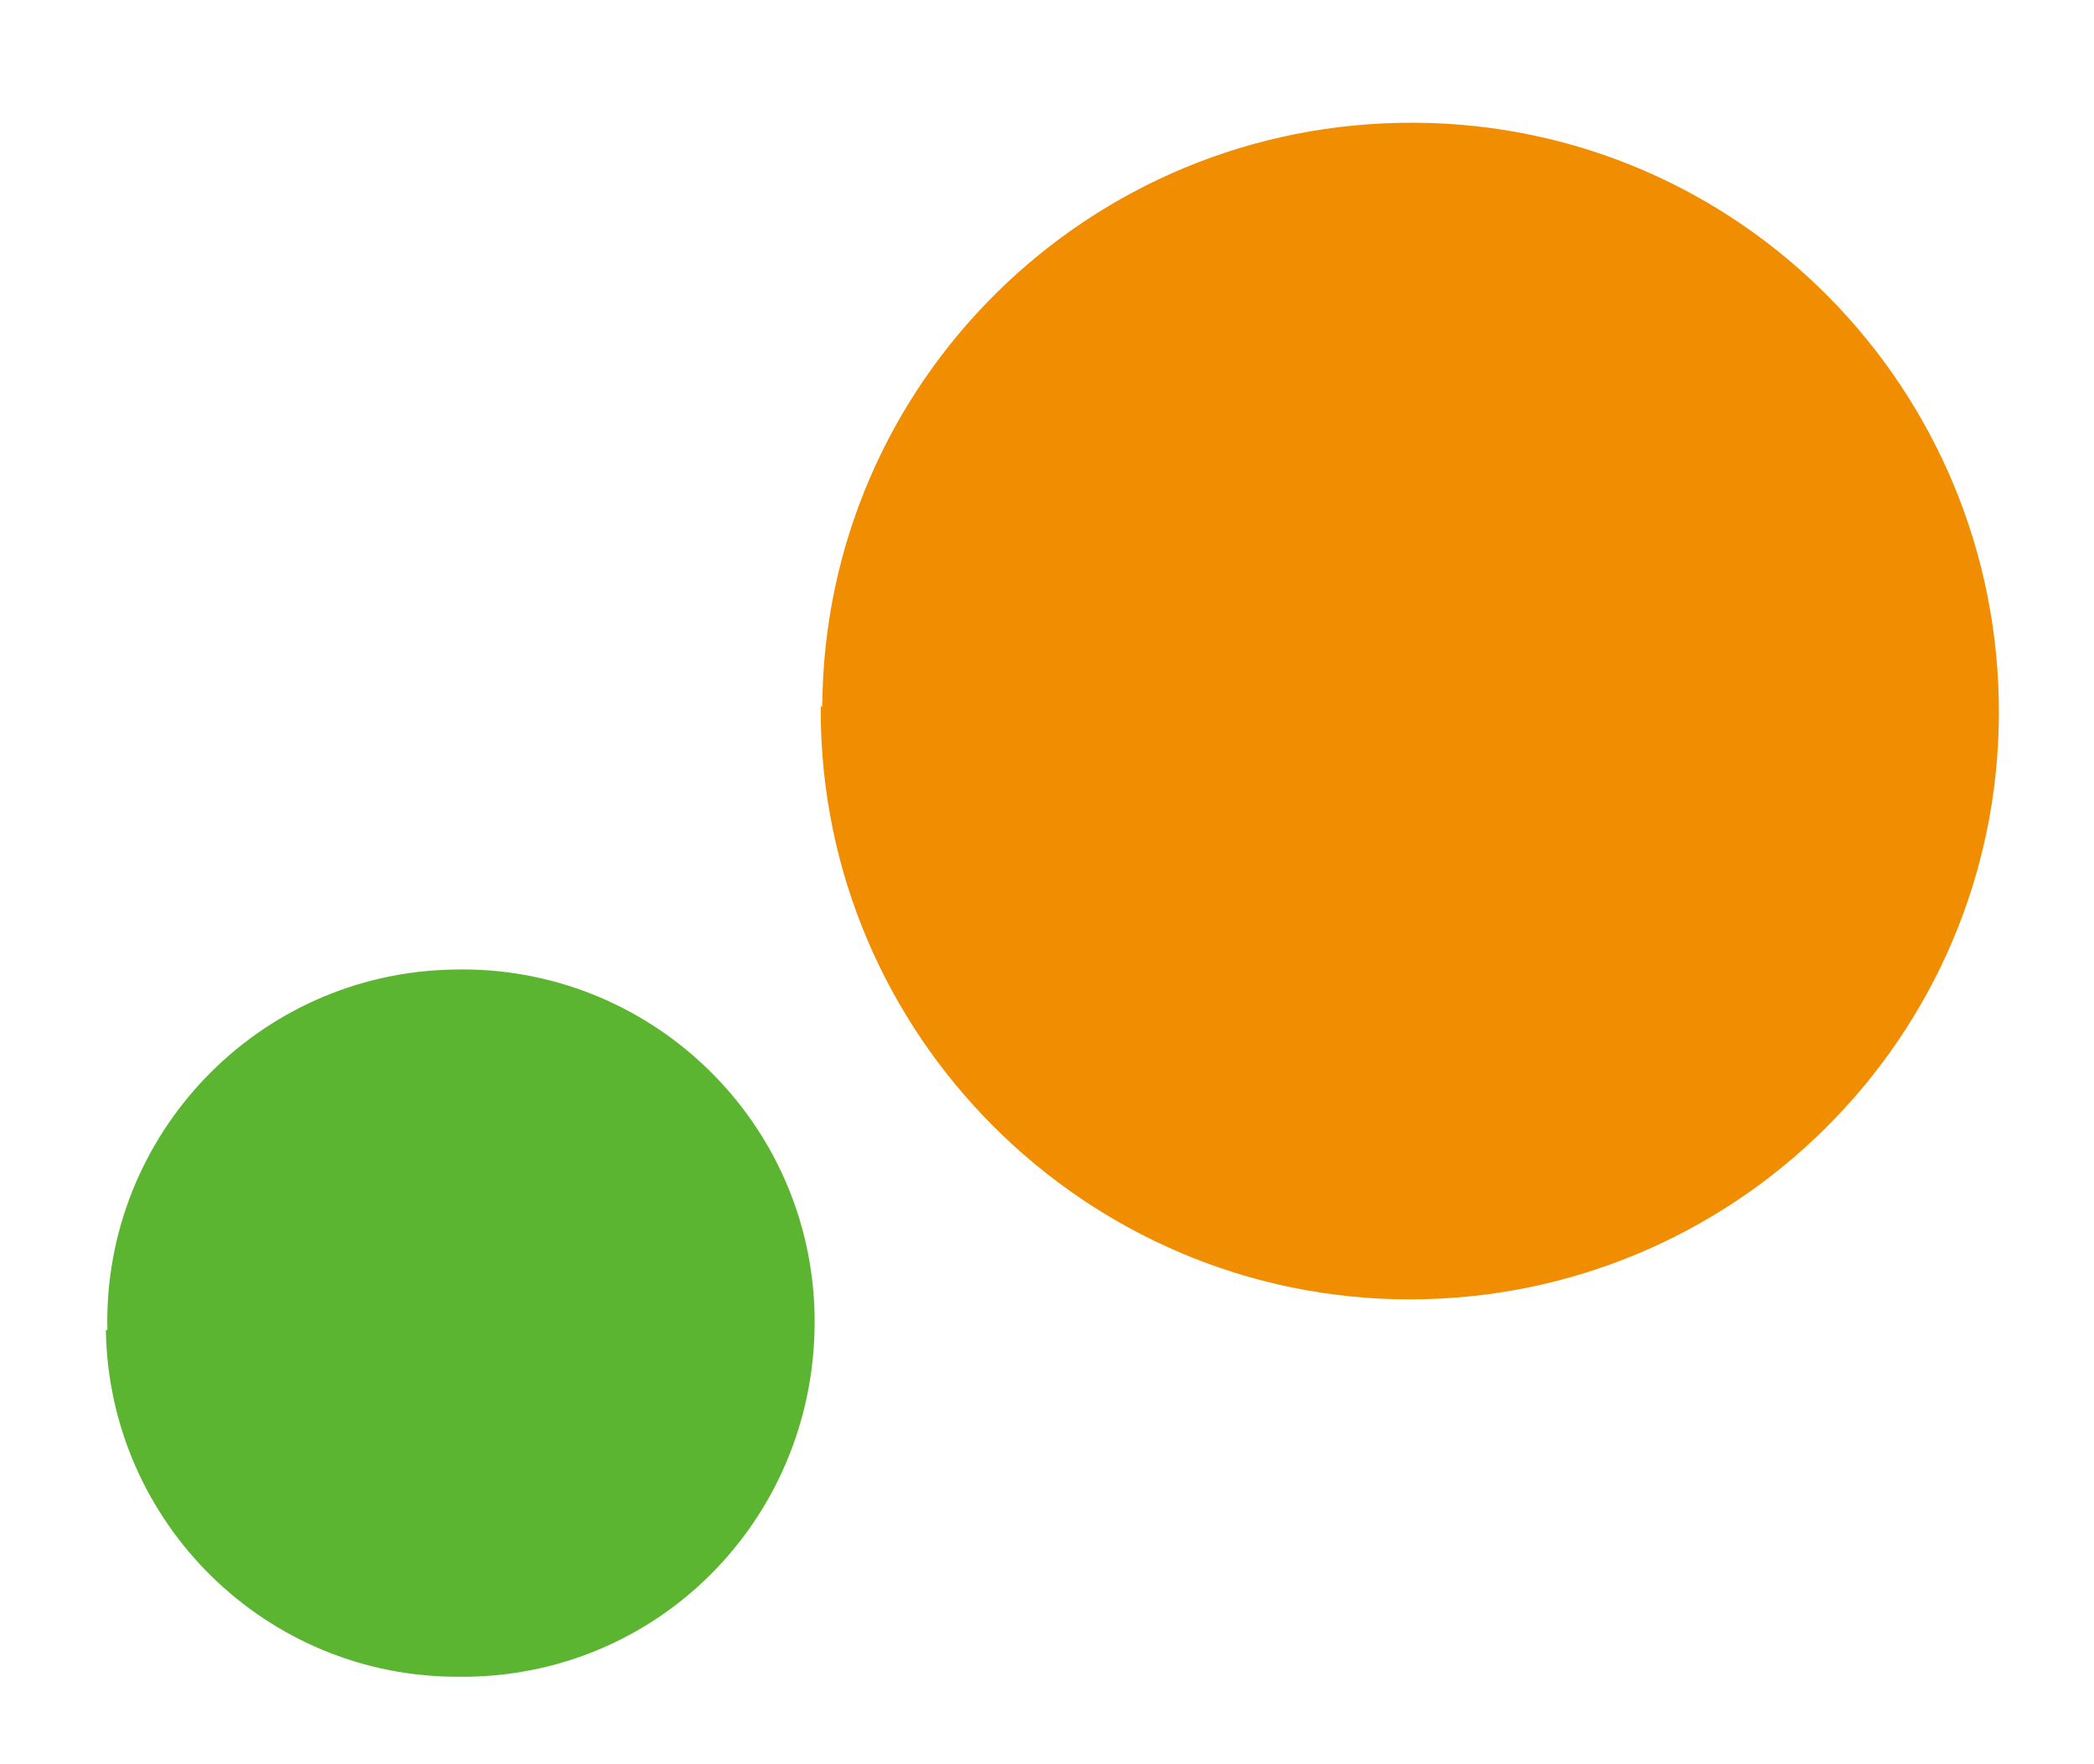 <?xml version="1.0" encoding="UTF-8"?>
<svg id="_レイヤー_1" xmlns="http://www.w3.org/2000/svg" version="1.1" viewBox="0 0 136.5 115">
  <!-- Generator: Adobe Illustrator 29.6.0, SVG Export Plug-In . SVG Version: 2.1.1 Build 207)  -->
  <defs>
    <style>
      .st0 {
        fill: #f18d00;
      }

      .st0, .st1 {
        fill-rule: evenodd;
      }

      .st1 {
        fill: #5cb531;
      }
    </style>
  </defs>
  <path id="_パス_639" class="st0" d="M53.6,46.1c.1-21.2,17.4-38.2,38.6-38.1,21.2.1,38.2,17.4,38.1,38.6-.1,21.1-17.3,38.1-38.4,38.1s-38.4-17.2-38.4-38.4v-.3h0Z"/>
  <path id="_パス_640" class="st1" d="M7,86.7c-.3-12.7,9.8-23.3,22.6-23.5,12.7-.3,23.3,9.8,23.5,22.6s-9.8,23.3-22.6,23.5h-.5c-12.6.1-22.9-10-23.1-22.6h.1Z"/>
</svg>